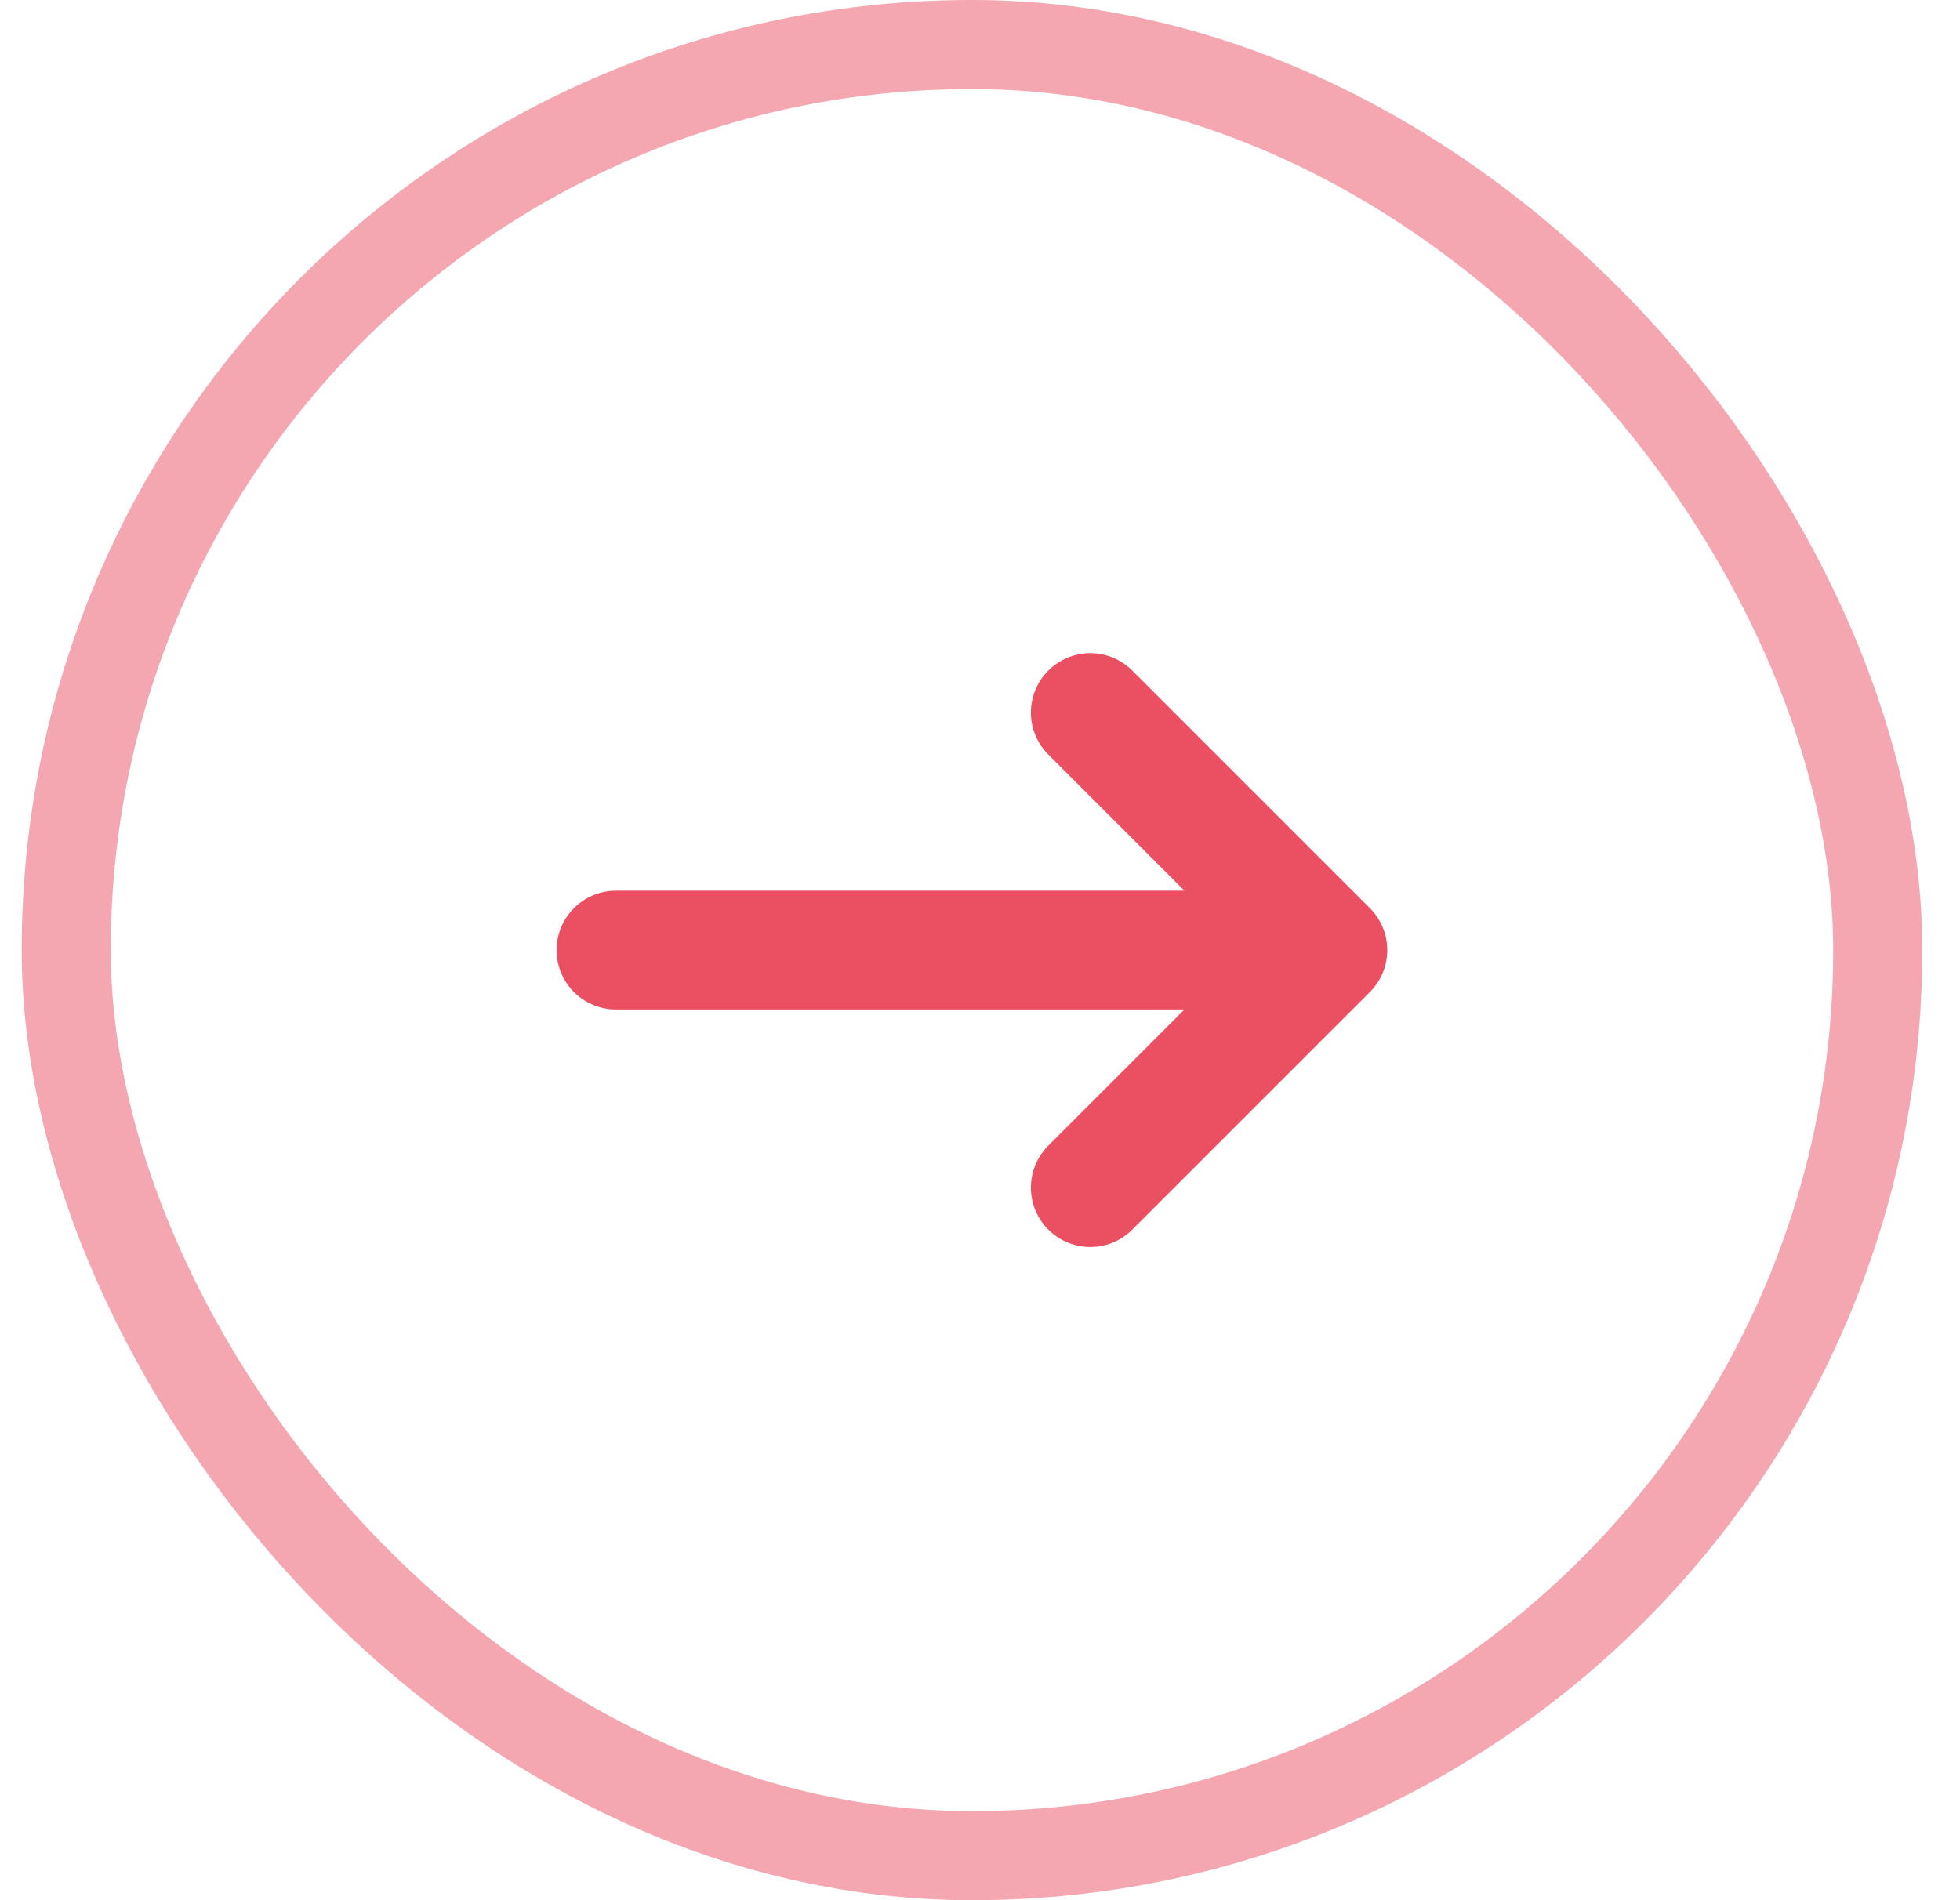 <?xml version="1.0" encoding="UTF-8"?> <svg xmlns="http://www.w3.org/2000/svg" width="33" height="32" viewBox="0 0 33 32" fill="none"><rect x="1.115" y="0.75" width="30.5" height="30.5" rx="15.25" stroke="#EA5062" stroke-opacity="0.5" stroke-width="1.5"></rect><path d="M10.371 16H22.357M22.357 16L18.357 12M22.357 16L18.357 20" stroke="#EA5062" stroke-width="2" stroke-linecap="round" stroke-linejoin="round"></path></svg> 